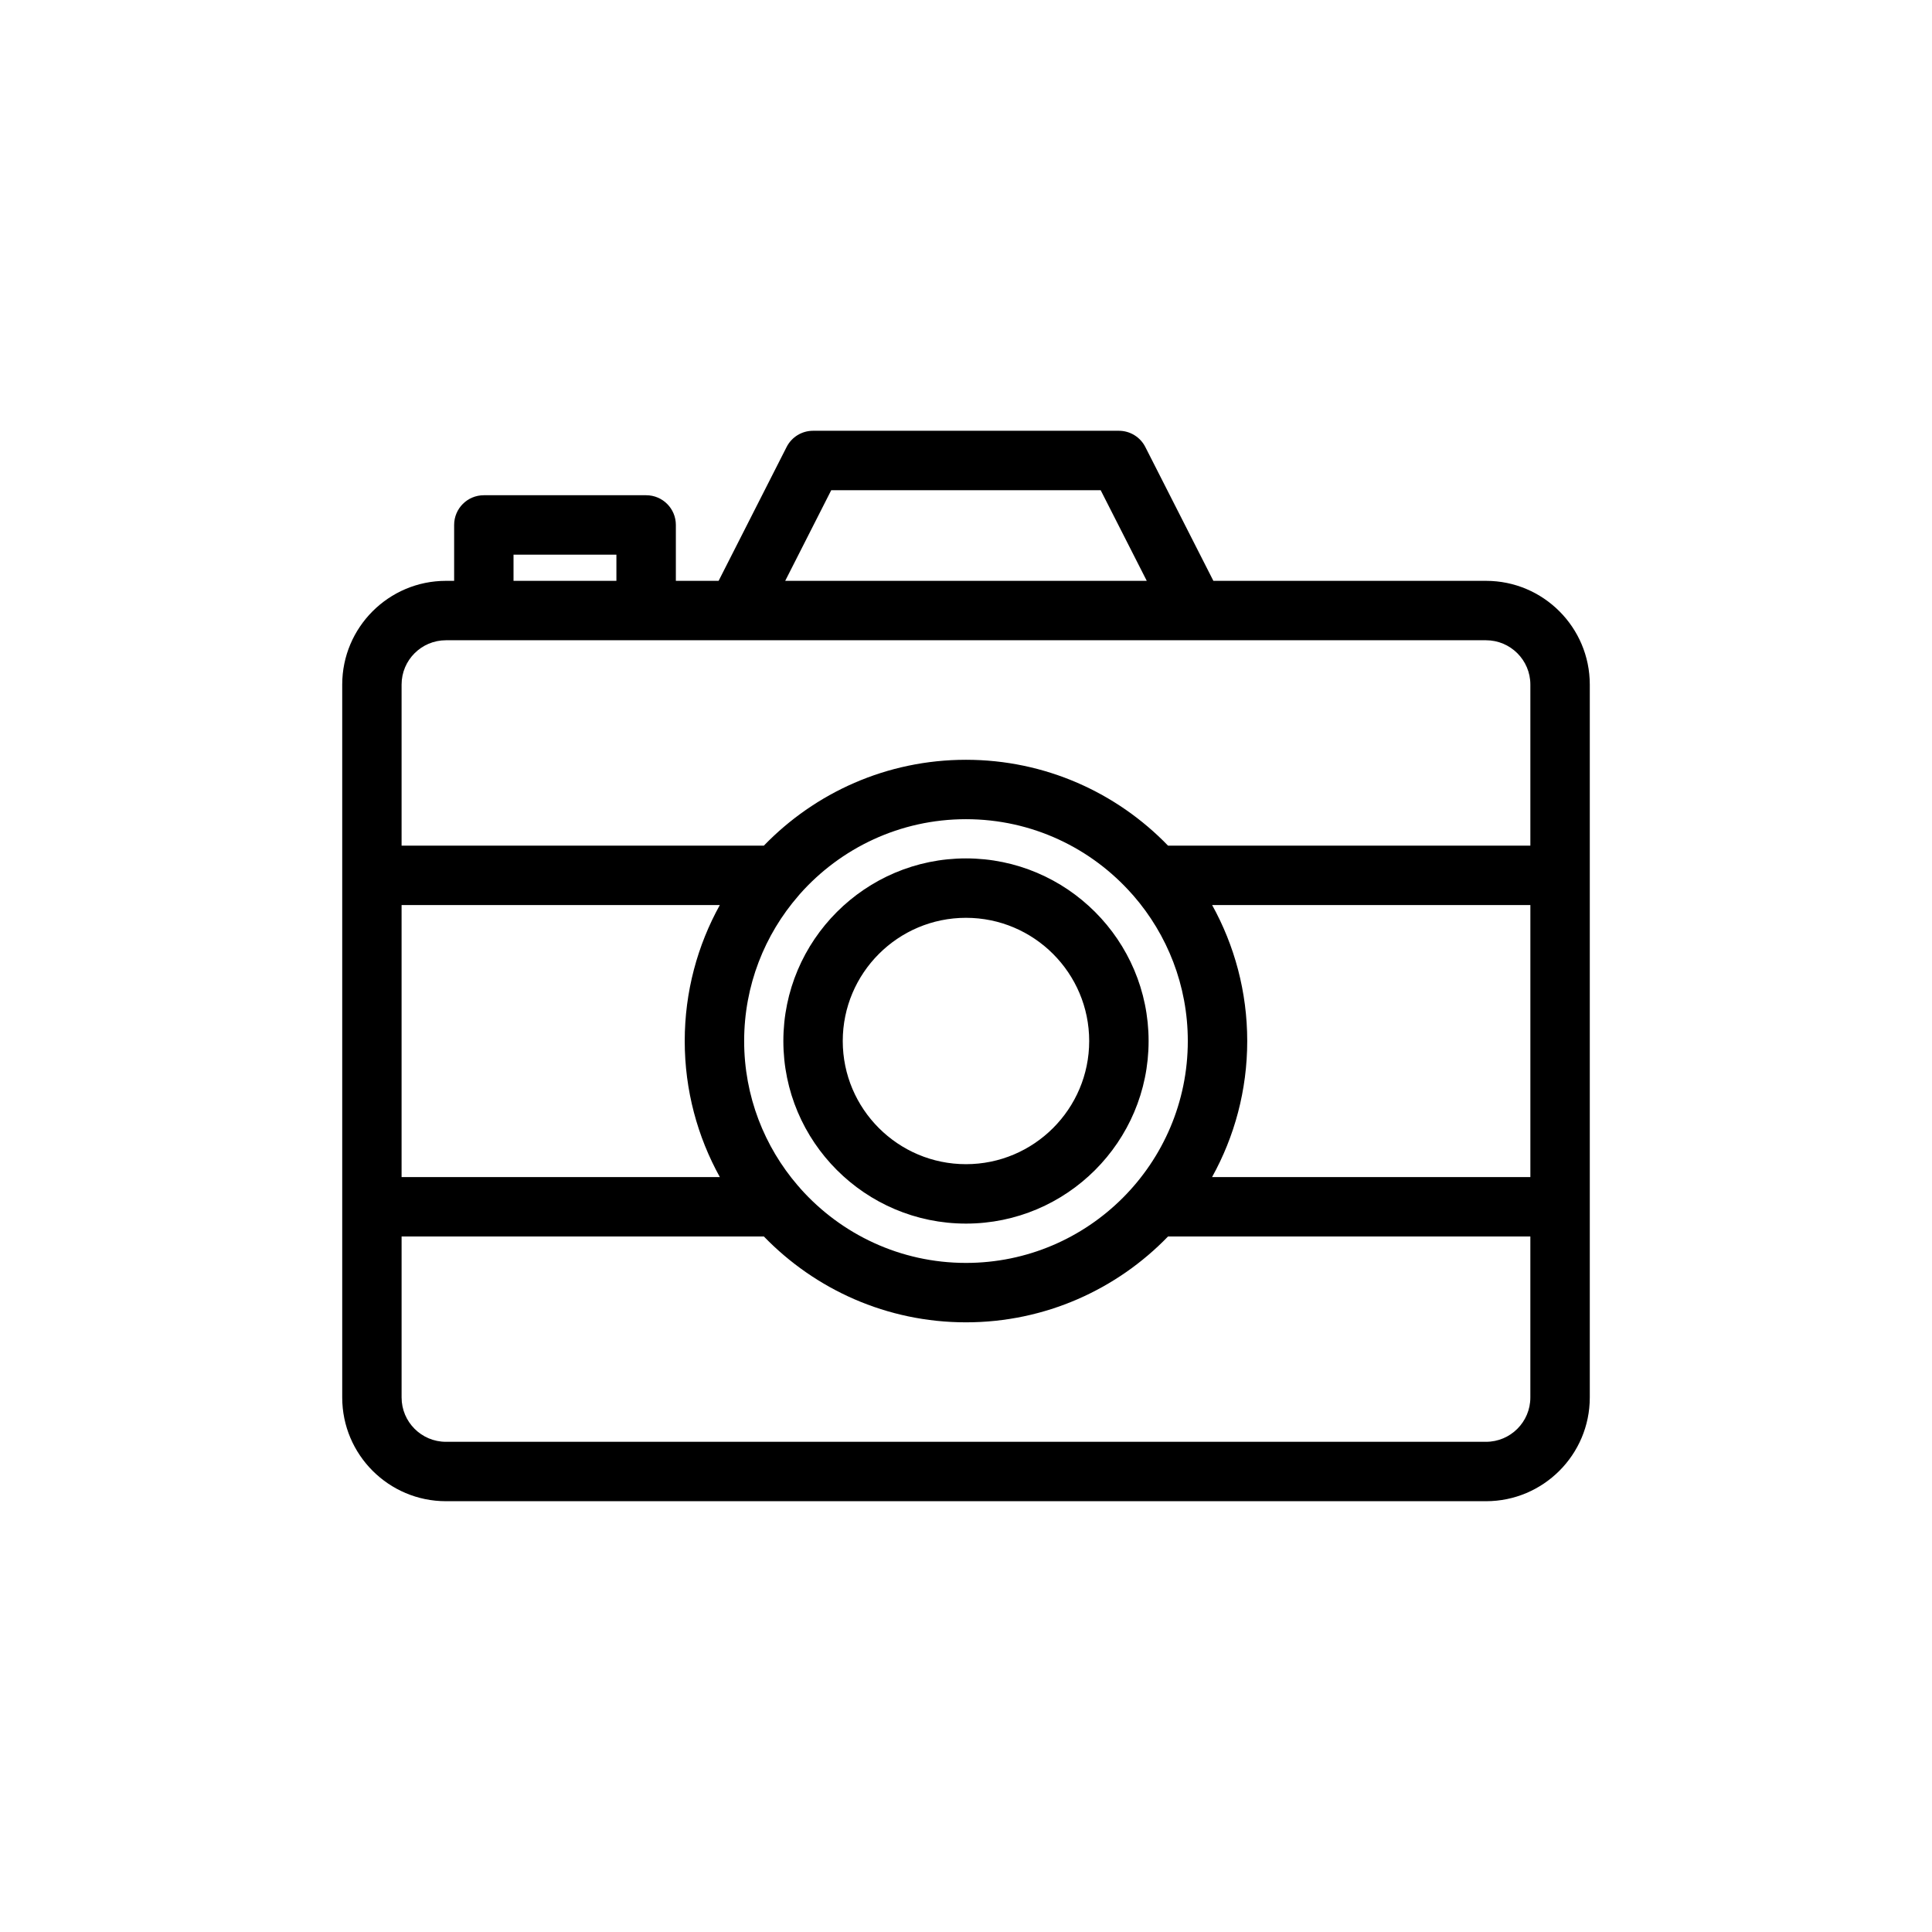 <?xml version="1.0" encoding="UTF-8"?>
<!-- Uploaded to: ICON Repo, www.svgrepo.com, Generator: ICON Repo Mixer Tools -->
<svg fill="#000000" width="800px" height="800px" version="1.1" viewBox="144 144 512 512" xmlns="http://www.w3.org/2000/svg">
 <path d="m334.44 297.93 18.012-35.457c1.336-2.644 4.043-4.312 7.004-4.312h81.066c2.961 0 5.668 1.668 7.008 4.312l18.027 35.457h72.262c15.164 0 27.492 12.328 27.492 27.488v188.93c0 15.16-12.328 27.488-27.492 27.488h-275.64c-15.164 0-27.488-12.328-27.488-27.488v-188.93c0-15.16 12.324-27.488 27.488-27.488h2.172v-14.816c0-4.344 3.512-7.871 7.871-7.871h43.016c4.359 0 7.871 3.527 7.871 7.871v14.816zm119.1 173.75c-13.555 14.016-32.559 22.75-53.543 22.75-21.004 0-39.992-8.734-53.562-22.75h-96.008v42.668c0 6.488 5.273 11.746 11.746 11.746h275.64c6.473 0 11.746-5.258 11.746-11.746v-42.668zm-9.508-90.699c-10.77-12.203-26.512-19.887-44.035-19.887-17.508 0-33.254 7.684-44.039 19.855-0.109 0.141-0.219 0.281-0.344 0.41-8.977 10.328-14.406 23.805-14.406 38.523 0 14.625 5.367 28.023 14.23 38.32 0.27 0.27 0.504 0.551 0.742 0.852 10.77 12.043 26.418 19.633 43.816 19.633 32.43 0 58.785-26.371 58.785-58.805 0-14.734-5.445-28.215-14.418-38.539-0.113-0.113-0.223-0.238-0.332-0.363zm-44.035 87.285c-26.688 0-48.398-21.695-48.398-48.383s21.711-48.398 48.398-48.398c26.684 0 48.395 21.711 48.395 48.398s-21.711 48.383-48.395 48.383zm65.227-84.422c5.918 10.676 9.305 22.973 9.305 36.039 0 13.066-3.387 25.363-9.32 36.055h84.355v-72.094zm-130.46 0h-84.34v72.094h84.34c-5.918-10.691-9.305-22.988-9.305-36.055 0-13.066 3.387-25.363 9.305-36.039zm65.23 3.387c-18.012 0-32.656 14.641-32.656 32.652 0 17.996 14.645 32.637 32.656 32.637 18.008 0 32.652-14.641 32.652-32.637 0-18.012-14.645-32.652-32.652-32.652zm-128-73.555h-9.824c-6.473 0-11.746 5.258-11.746 11.742v42.684h96.008c13.57-14.027 32.559-22.75 53.562-22.75 20.984 0 39.988 8.723 53.543 22.75h96.023v-42.684c0-6.484-5.273-11.742-11.746-11.742h-222.37-0.219-43.016-0.219zm35.359-15.746v-6.941h-27.266v6.941zm140.55 0-12.215-24.023h-71.402l-12.199 24.023z"/>
</svg>